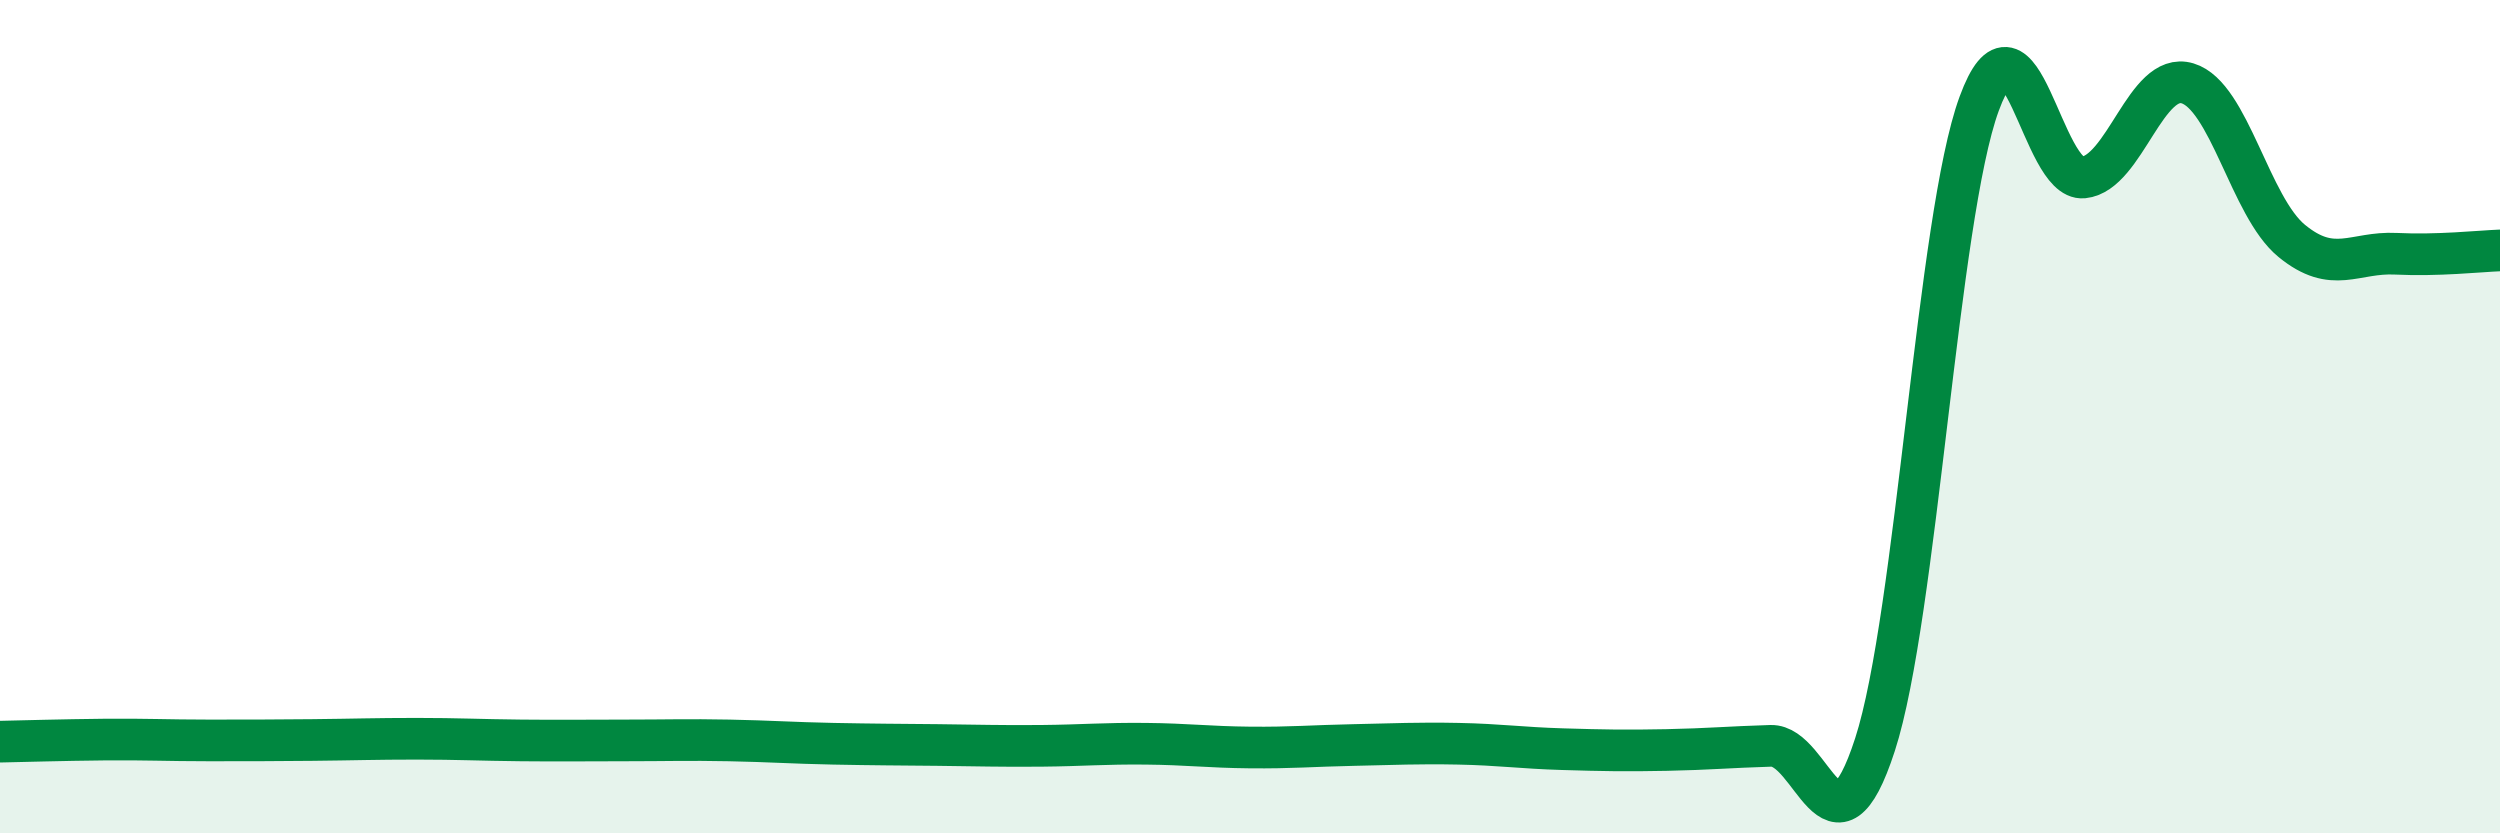 
    <svg width="60" height="20" viewBox="0 0 60 20" xmlns="http://www.w3.org/2000/svg">
      <path
        d="M 0,17.8 C 0.5,17.79 1.5,17.76 2.5,17.75 C 3.5,17.74 4,17.77 5,17.77 C 6,17.77 6.5,17.77 7.5,17.76 C 8.5,17.75 9,17.73 10,17.73 C 11,17.73 11.5,17.76 12.5,17.77 C 13.5,17.78 14,17.77 15,17.77 C 16,17.77 16.5,17.75 17.5,17.77 C 18.5,17.79 19,17.83 20,17.85 C 21,17.87 21.5,17.87 22.5,17.88 C 23.5,17.89 24,17.91 25,17.9 C 26,17.89 26.5,17.84 27.5,17.85 C 28.5,17.86 29,17.93 30,17.94 C 31,17.95 31.5,17.9 32.5,17.88 C 33.5,17.86 34,17.83 35,17.85 C 36,17.87 36.5,17.95 37.5,17.98 C 38.5,18.01 39,18.02 40,18 C 41,17.98 41.5,17.93 42.5,17.9 C 43.5,17.87 44,20.95 45,17.87 C 46,14.79 46.5,5.21 47.5,2.49 C 48.5,-0.23 49,4.36 50,4.26 C 51,4.16 51.5,1.7 52.5,2 C 53.5,2.3 54,4.96 55,5.78 C 56,6.6 56.5,6.04 57.5,6.09 C 58.5,6.14 59.5,6.03 60,6.01L60 20L0 20Z"
        fill="#008740"
        opacity="0.1"
        stroke-linecap="round"
        stroke-linejoin="round"
      />
      <path
        d="M 0,17.8 C 0.5,17.79 1.5,17.76 2.5,17.75 C 3.5,17.74 4,17.77 5,17.77 C 6,17.77 6.5,17.77 7.5,17.76 C 8.5,17.75 9,17.73 10,17.73 C 11,17.73 11.5,17.76 12.5,17.77 C 13.5,17.78 14,17.77 15,17.77 C 16,17.77 16.5,17.75 17.5,17.77 C 18.5,17.79 19,17.83 20,17.85 C 21,17.87 21.5,17.87 22.5,17.88 C 23.5,17.89 24,17.91 25,17.9 C 26,17.89 26.5,17.84 27.5,17.85 C 28.5,17.86 29,17.93 30,17.94 C 31,17.95 31.5,17.9 32.5,17.88 C 33.5,17.86 34,17.83 35,17.85 C 36,17.87 36.5,17.95 37.5,17.98 C 38.5,18.01 39,18.02 40,18 C 41,17.98 41.5,17.93 42.5,17.9 C 43.5,17.87 44,20.95 45,17.87 C 46,14.79 46.5,5.21 47.5,2.49 C 48.5,-0.23 49,4.36 50,4.26 C 51,4.16 51.5,1.7 52.5,2 C 53.5,2.3 54,4.96 55,5.78 C 56,6.6 56.5,6.04 57.5,6.09 C 58.5,6.14 59.5,6.03 60,6.01"
        stroke="#008740"
        stroke-width="1"
        fill="none"
        stroke-linecap="round"
        stroke-linejoin="round"
      />
    </svg>
  